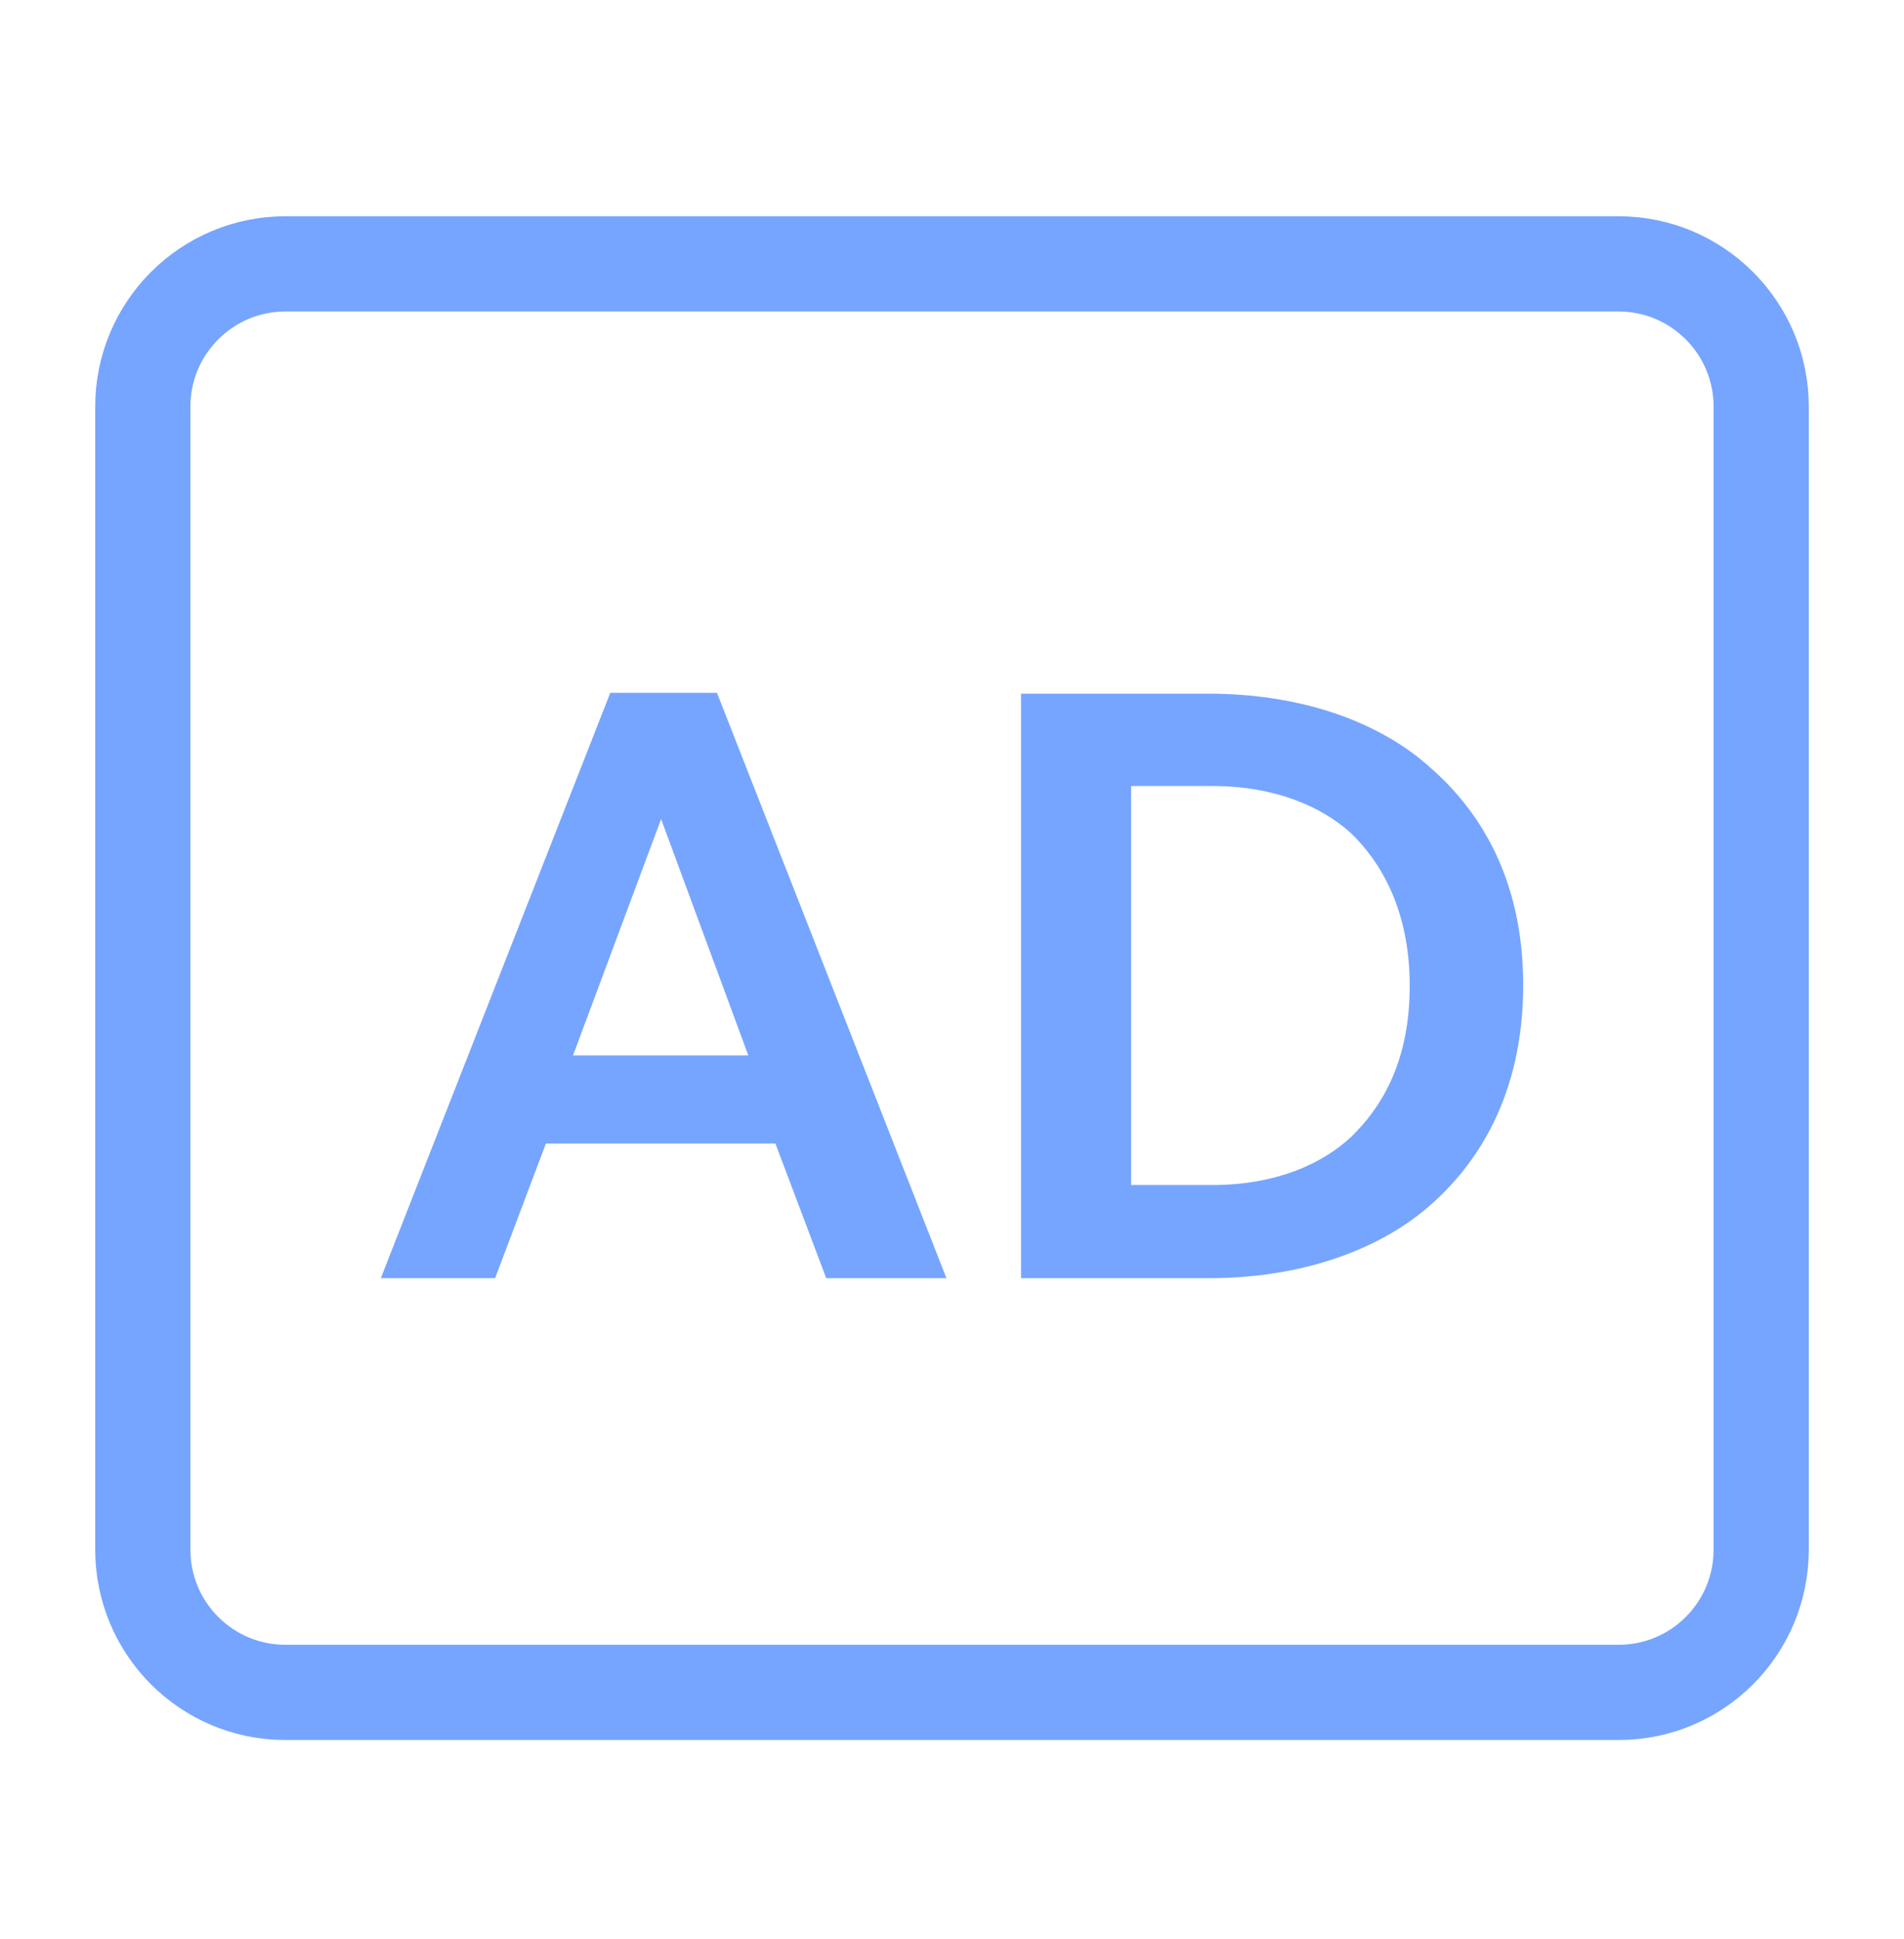 <svg width="55" height="56" viewBox="0 0 55 56" fill="none" xmlns="http://www.w3.org/2000/svg">
<path d="M46.75 7.619H8.25C5.972 7.619 4.125 9.465 4.125 11.744V44.744C4.125 47.022 5.965 48.869 8.243 48.869H46.758C49.036 48.869 50.875 47.022 50.875 44.744V31.681V11.744C50.875 9.465 49.028 7.619 46.75 7.619Z" stroke="#76A5FF" stroke-width="2.75" stroke-linecap="round" stroke-linejoin="round"/>
<path d="M29.494 20.03H34.9C37.836 20.03 40.013 20.984 41.309 22.158C42.63 23.308 44 25.241 44 28.445C44 31.674 42.63 33.655 41.309 34.805C40.013 35.955 37.836 36.909 34.9 36.909H29.494V20.03ZM35.023 34.218C36.857 34.218 38.203 33.606 39.034 32.824C39.841 32.041 40.722 30.744 40.722 28.47C40.722 26.219 39.841 24.849 39.034 24.067C38.203 23.308 36.857 22.697 35.023 22.697H32.674V34.218H35.023Z" fill="#76A5FF"/>
<path d="M22.399 33.02H15.77L14.302 36.909H11L17.629 20.006H20.711L27.34 36.909H23.867L22.399 33.02ZM16.553 30.476H21.616L19.097 23.651L16.553 30.476Z" fill="#76A5FF"/>
</svg>
